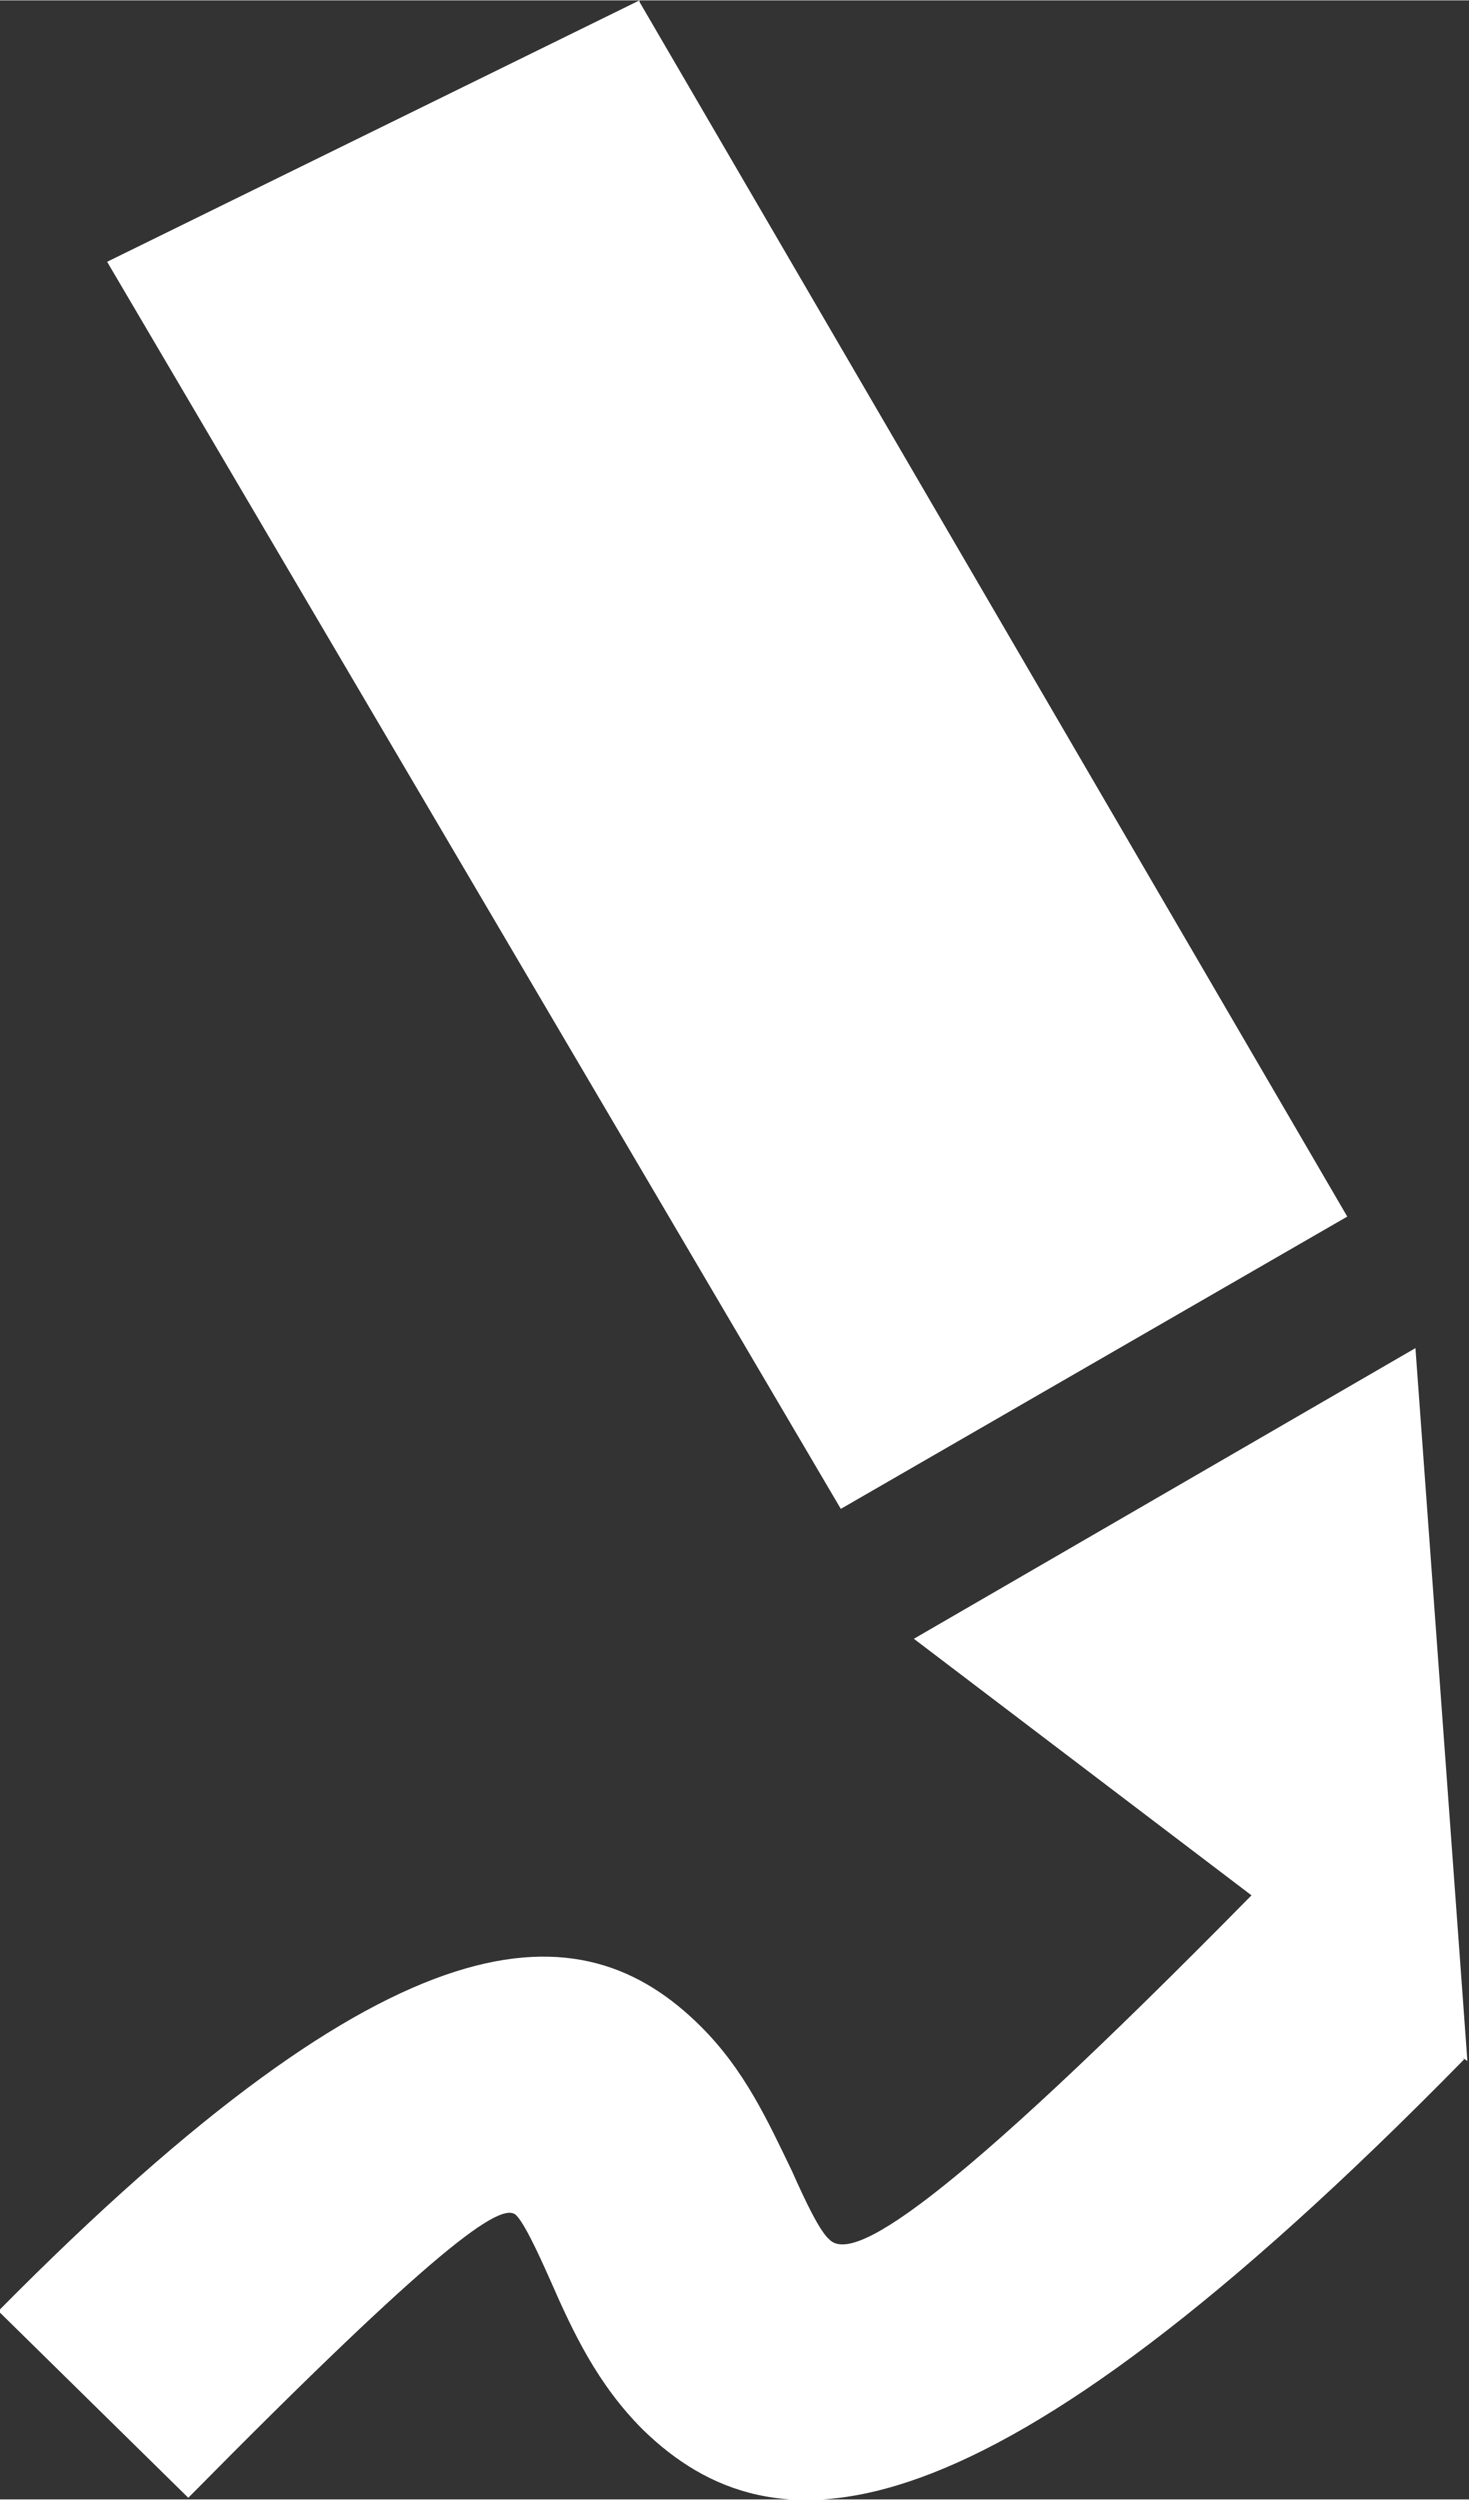 <svg xmlns="http://www.w3.org/2000/svg" xmlns:xlink="http://www.w3.org/1999/xlink" xmlns:xodm="http://www.corel.com/coreldraw/odm/2003" xml:space="preserve" width="3.191mm" height="5.428mm" version="1.1" style="shape-rendering:geometricPrecision; text-rendering:geometricPrecision; image-rendering:optimizeQuality; fill-rule:evenodd; clip-rule:evenodd" viewBox="0 0 9.05 15.39">
 <rect x="0" y="0" width="9.05" height="15.39" fill="#333333" stroke="none"/>
 <defs fill="#ffffff">
  <style type="text/css">
   <![CDATA[
    .fil0 {fill:#ffffff}
   ]]>
  </style>
 </defs>
 <g id="Camada_x0020_1">
  <path class="fil0" d="M3.94 0l-3.28 1.61 4.52 7.68 3.12 -1.8 -4.36 -7.48zm5.08 12.68c-2.99,3.05 -4.26,3.06 -5.06,2.28 -0.28,-0.28 -0.43,-0.6 -0.57,-0.92 -0.08,-0.18 -0.16,-0.35 -0.21,-0.4 -0.09,-0.09 -0.49,0.19 -2.02,1.74l-1.17 -1.15c2.47,-2.5 3.59,-2.49 4.33,-1.75 0.27,0.27 0.41,0.58 0.56,0.89 0.08,0.18 0.17,0.37 0.23,0.42 0.14,0.14 0.67,-0.16 2.6,-2.12l-2.08 -1.58 3.09 -1.79 0.32 4.39 -0.03 -0.02z" fill="#ffffff"/>
 </g>
</svg>